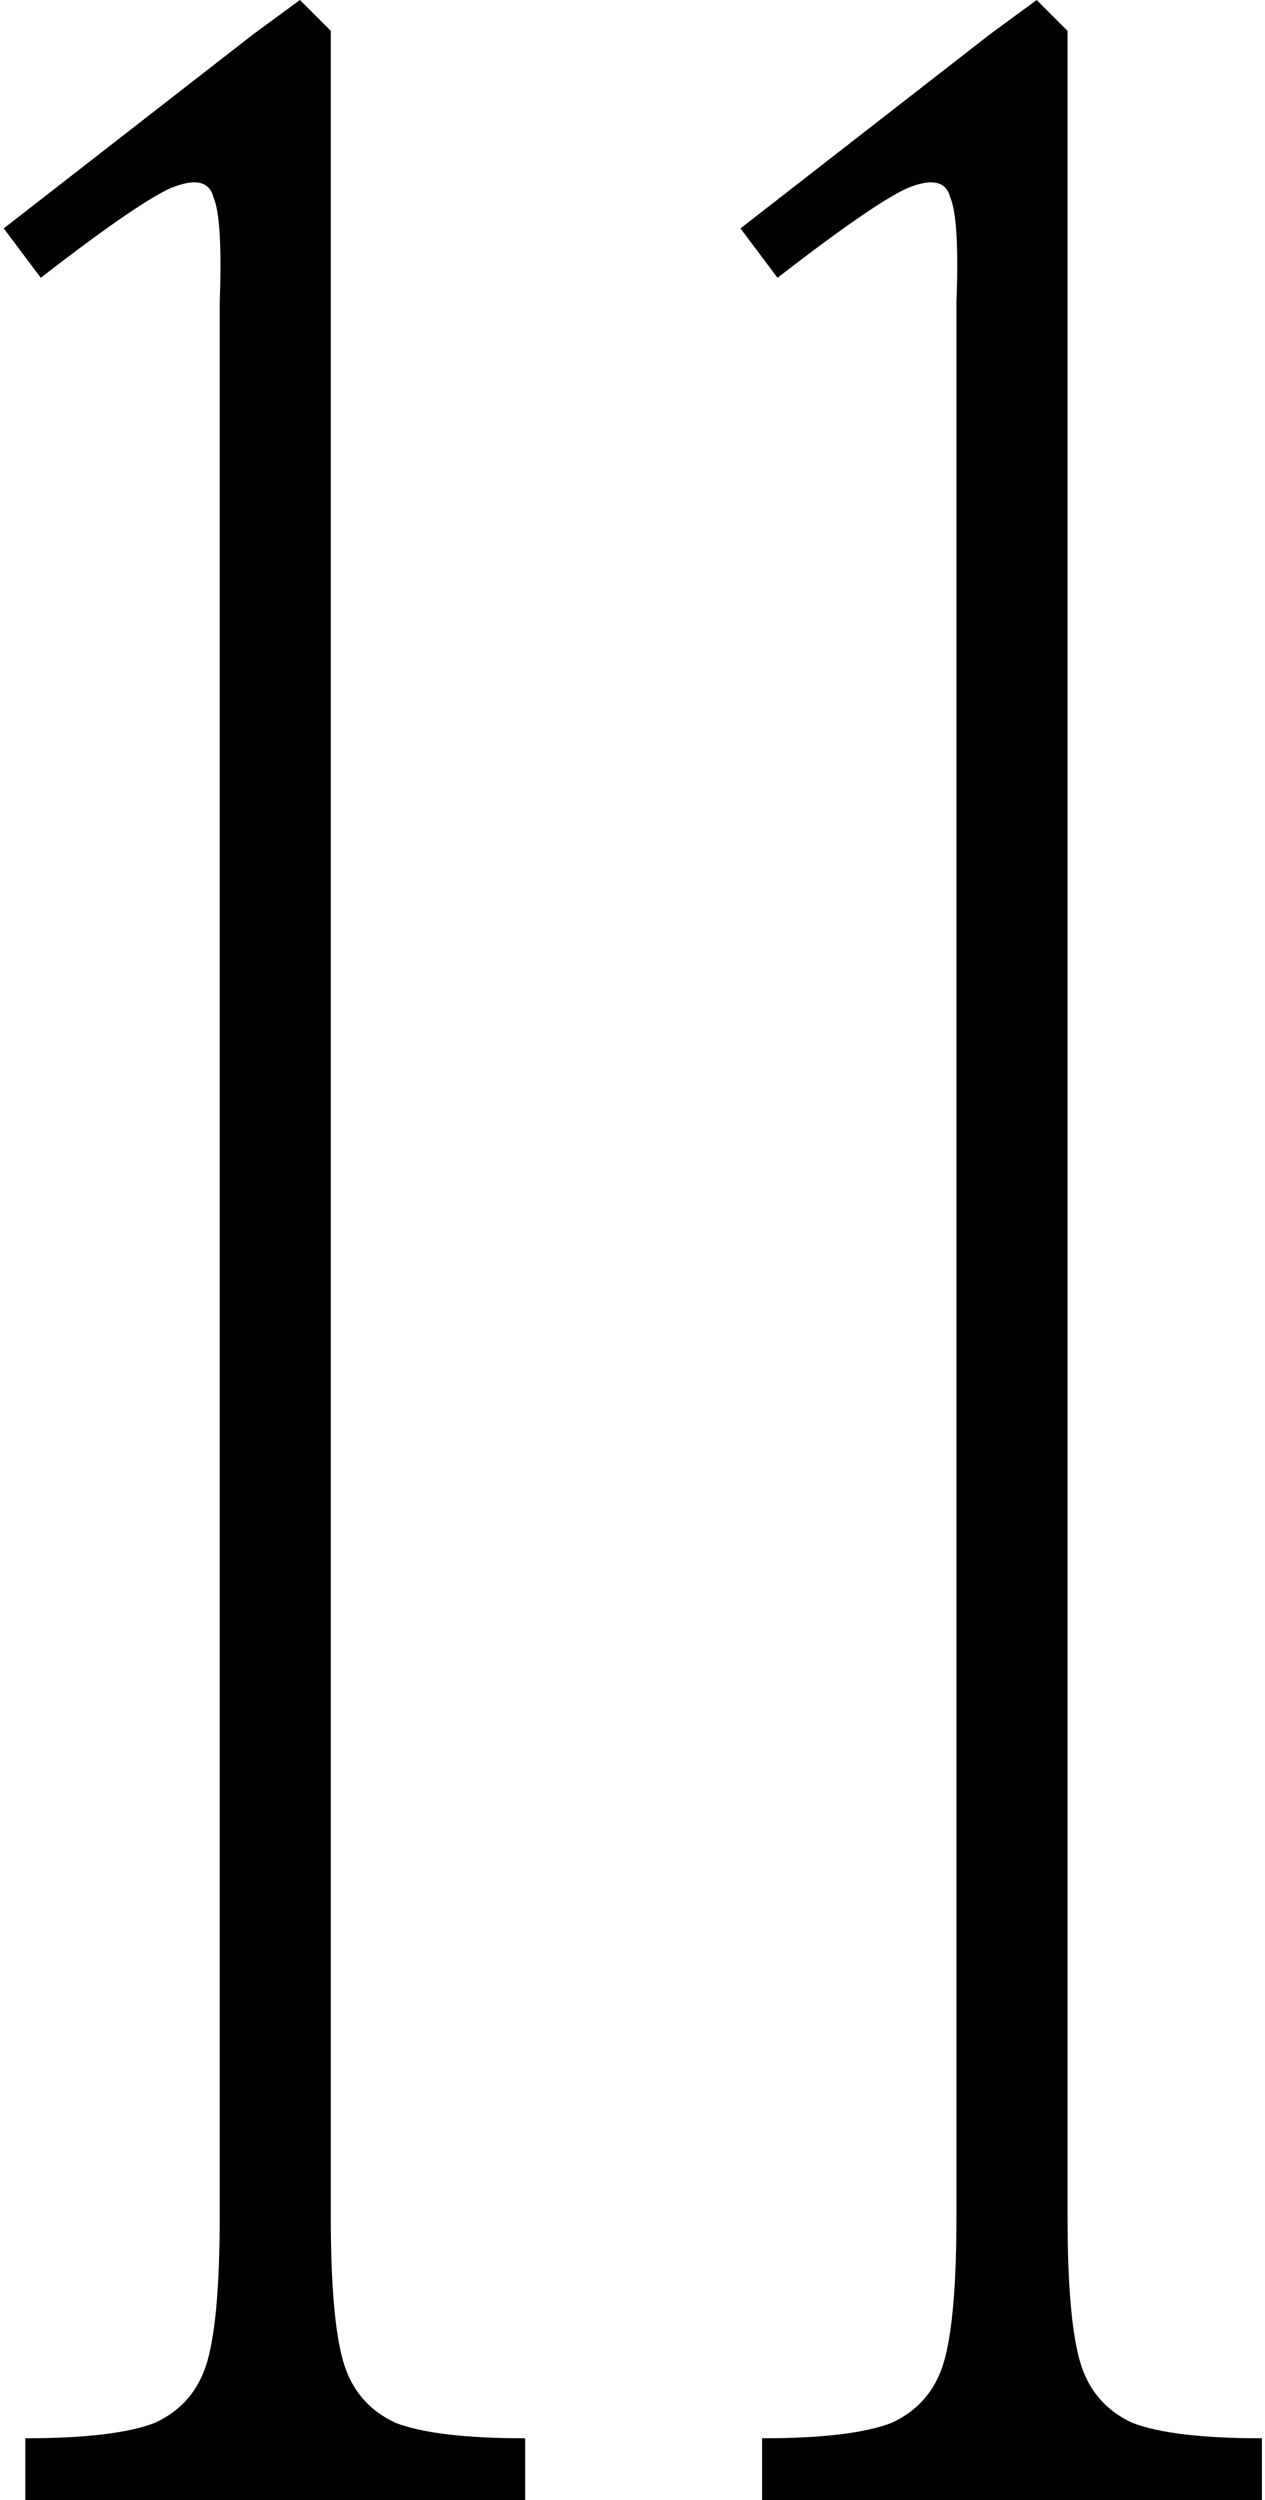 <?xml version="1.0" encoding="UTF-8"?>
<svg xmlns="http://www.w3.org/2000/svg" width="123" height="243" viewBox="0 0 123 243" fill="none">
  <path d="M32.163 215.4C32.163 222 32.563 226.7 33.363 229.5C34.163 232.3 35.863 234.3 38.463 235.5C41.063 236.5 45.263 237 51.063 237V243H29.163H24.363H2.463V237C8.263 237 12.463 236.5 15.063 235.5C17.663 234.3 19.363 232.3 20.163 229.5C20.963 226.7 21.363 222 21.363 215.4V33.6V29.4C21.563 24 21.363 20.6 20.763 19.2C20.363 17.6 18.963 17.3 16.563 18.3C14.363 19.3 10.163 22.2 3.963 27L0.363 22.2L24.663 3.3L29.163 -1.85966e-05L32.163 3V215.4ZM103.8 215.4C103.8 222 104.2 226.7 105 229.5C105.8 232.3 107.5 234.3 110.1 235.5C112.7 236.5 116.9 237 122.7 237V243H100.8H96H74.1V237C79.9 237 84.1 236.5 86.7 235.5C89.3 234.3 91 232.3 91.8 229.5C92.6 226.7 93 222 93 215.4V33.6V29.4C93.2 24 93 20.6 92.4 19.2C92 17.6 90.6 17.3 88.2 18.3C86 19.3 81.8 22.2 75.6 27L72 22.2L96.3 3.3L100.8 -1.85966e-05L103.8 3V215.4Z" fill="black"></path>
</svg>
